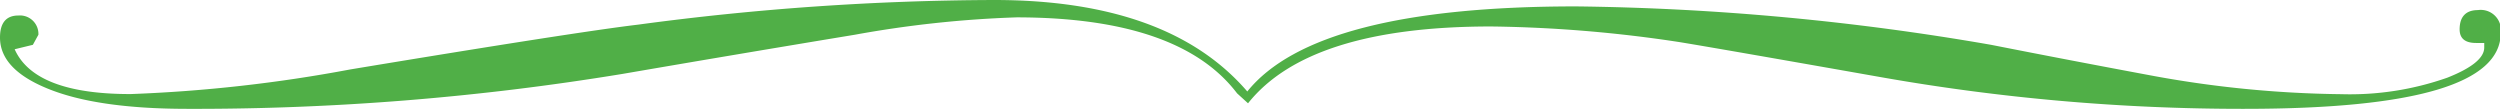 <svg xmlns="http://www.w3.org/2000/svg" xmlns:xlink="http://www.w3.org/1999/xlink" viewBox="0 0 203.06 8.84">
    <defs>
        <style>.a{fill:none;}.b{clip-path:url(#a);}.c{fill:#50af47;}</style>
        <clipPath id="a" transform="translate(0 0)">
            <rect class="a" width="203.06" height="8.84"/>
        </clipPath>
    </defs>
    <g class="b">
        <path class="c"
              d="M1.49,1.26A1.5,1.5,0,0,1,3.12,2.82l-.45.82L1.19,4q1.63,3.65,9.43,3.64a120.32,120.32,0,0,0,17.83-2Q46.8,2.6,51.84,2A221.11,221.11,0,0,1,80.73,0q14.19,0,20.58,7.43Q106.88.52,128,.52a210,210,0,0,1,33.72,3.12q6.39,1.26,12.78,2.45a89.43,89.43,0,0,0,15.67,1.56,23.83,23.83,0,0,0,8.61-1.34c2-.79,3-1.61,3-2.45V3.49h-.66c-.9,0-1.34-.37-1.34-1.11,0-1,.49-1.56,1.48-1.56a1.64,1.64,0,0,1,1.86,1.85q0,6.17-20.8,6.17a168.83,168.83,0,0,1-29.7-2.6q-13.08-2.31-16.2-2.82a109.44,109.44,0,0,0-15.3-1.27q-14.78,0-19.75,6.24l-.89-.81q-4.68-6.16-17.9-6.17A89.66,89.66,0,0,0,69.44,2.82Q60,4.38,50.58,6A214.08,214.08,0,0,1,15.23,8.84q-7.5,0-11.52-1.71Q0,5.57,0,3.05C0,1.86.5,1.26,1.49,1.26"
              transform="translate(0 0)"/>
    </g>
</svg>
